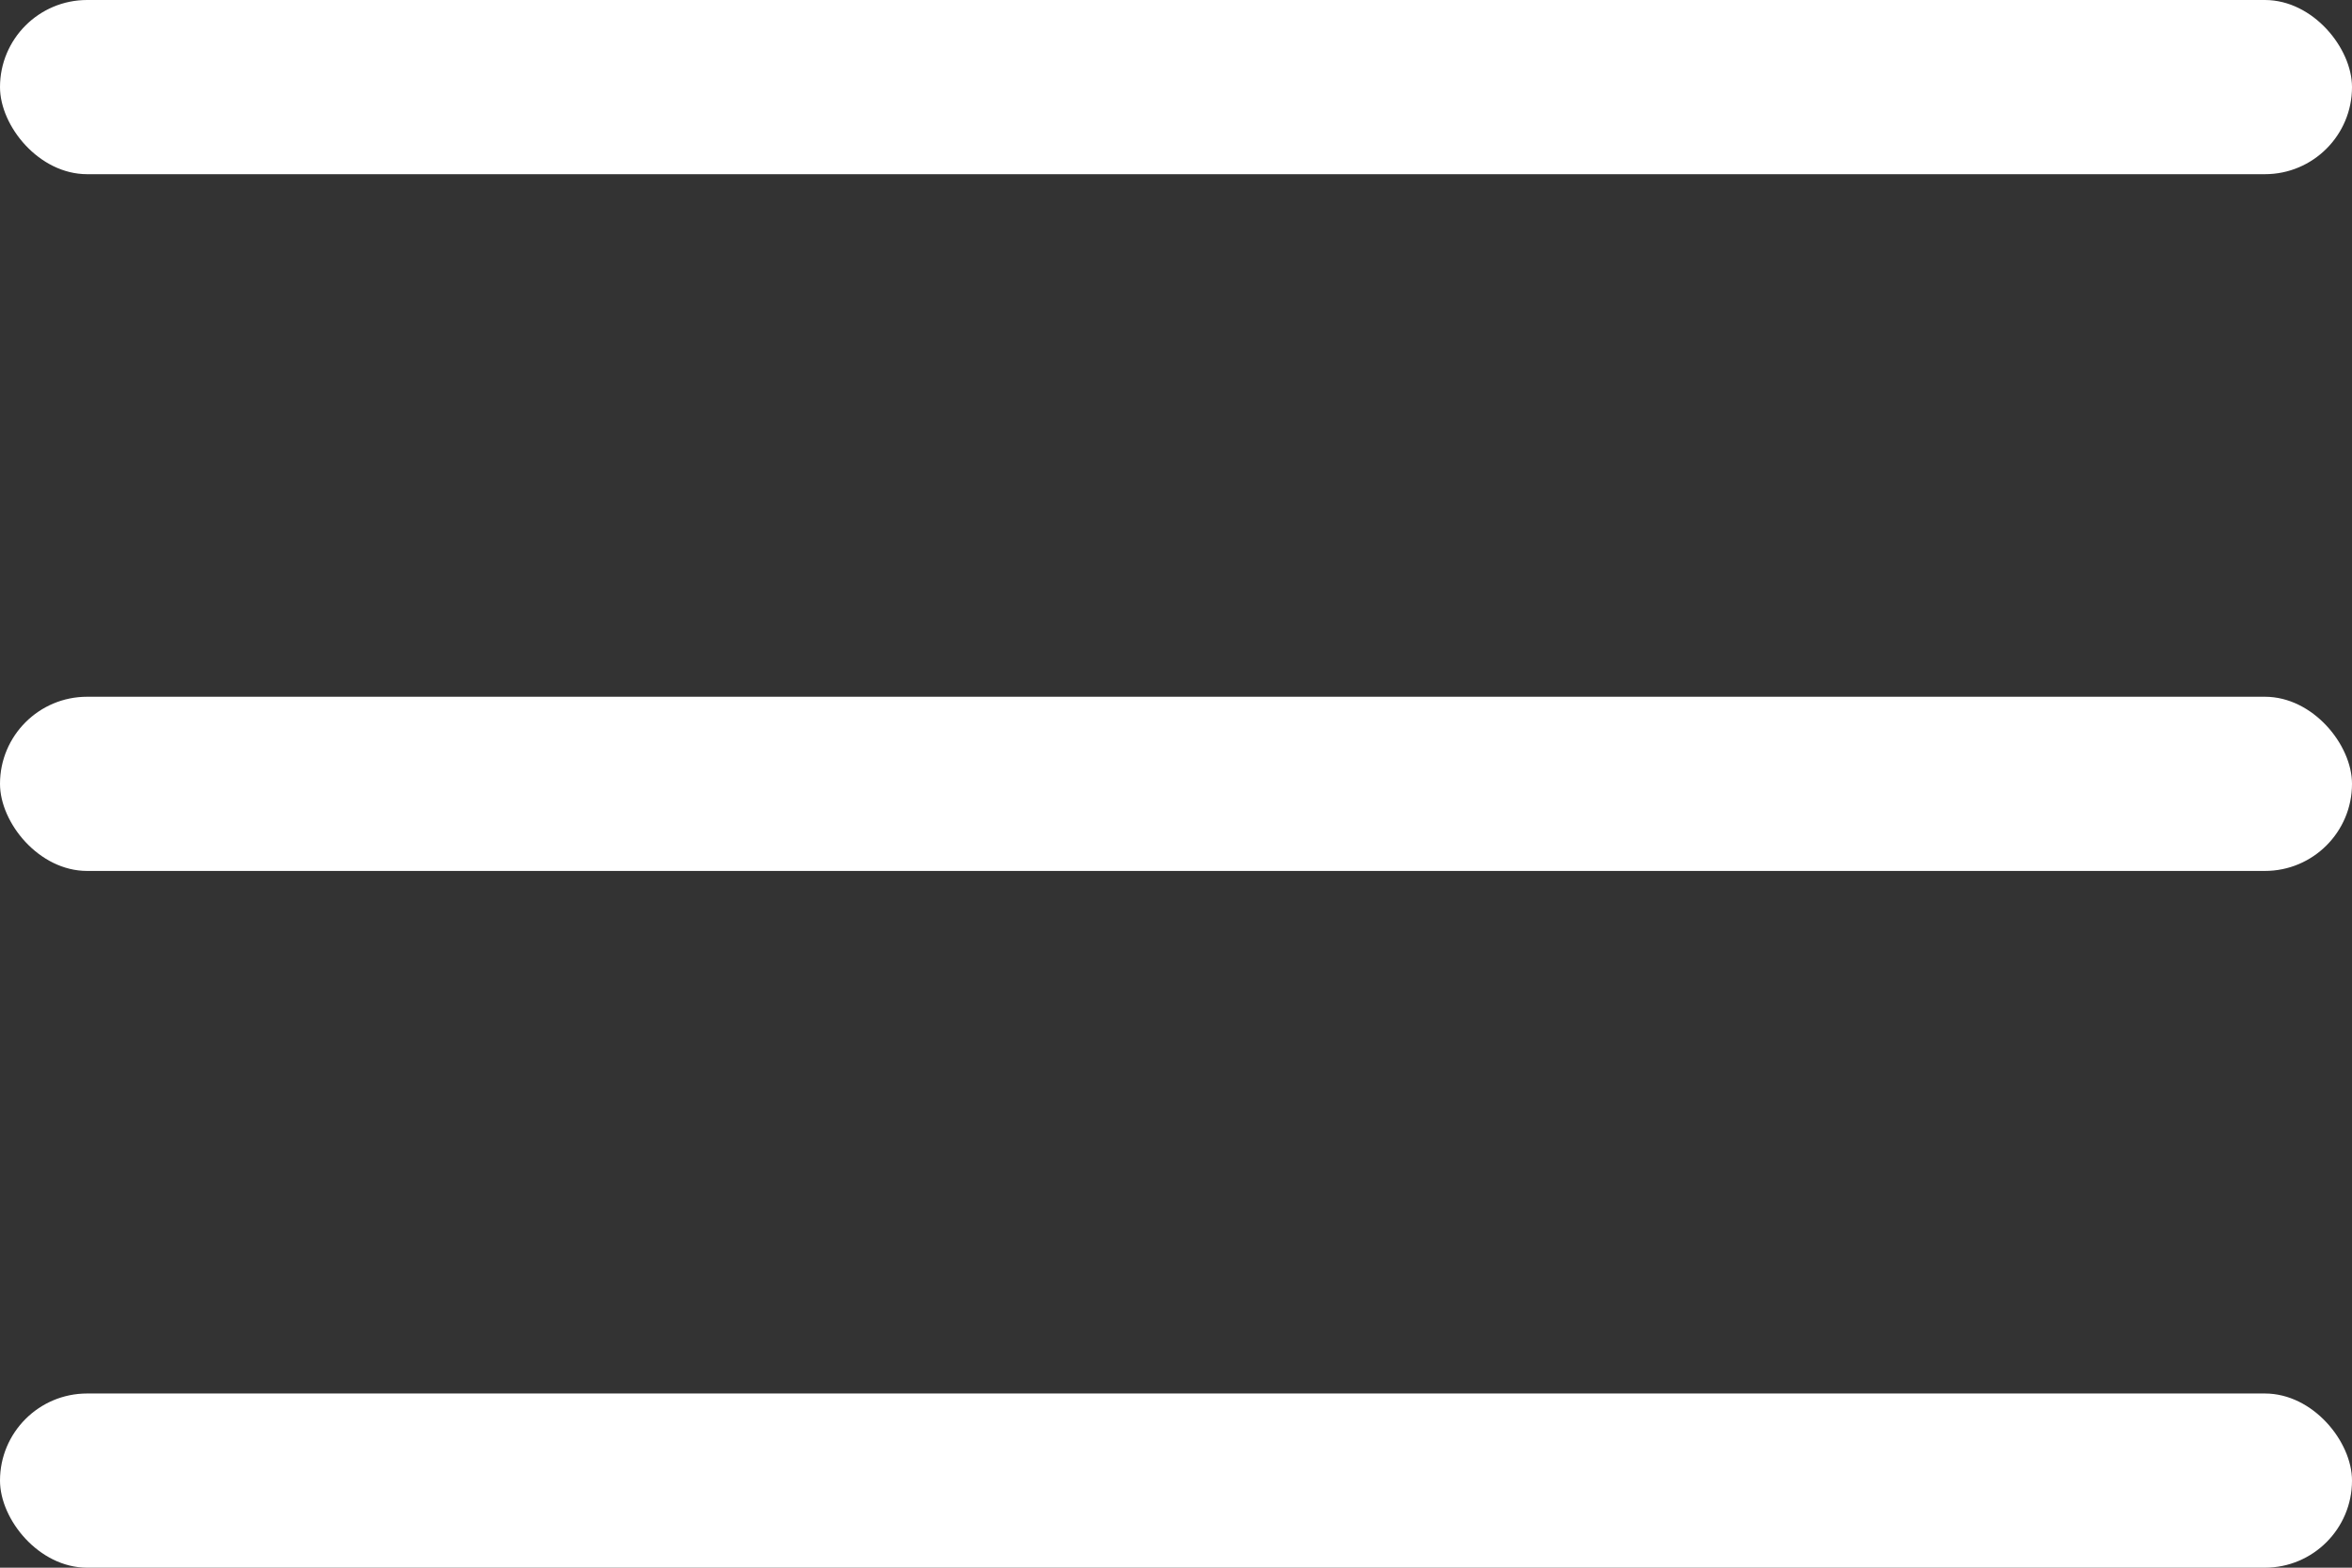 <?xml version="1.0" encoding="UTF-8"?> <svg xmlns="http://www.w3.org/2000/svg" width="27" height="18" viewBox="0 0 27 18" fill="none"><rect x="0" y="0" width="27" height="18" fill="#333333" stroke="none"/><rect width="27" height="2" rx="1" fill="white"></rect><rect y="8" width="27" height="2" rx="1" fill="white"></rect><rect y="16" width="27" height="2" rx="1" fill="white"></rect></svg> 